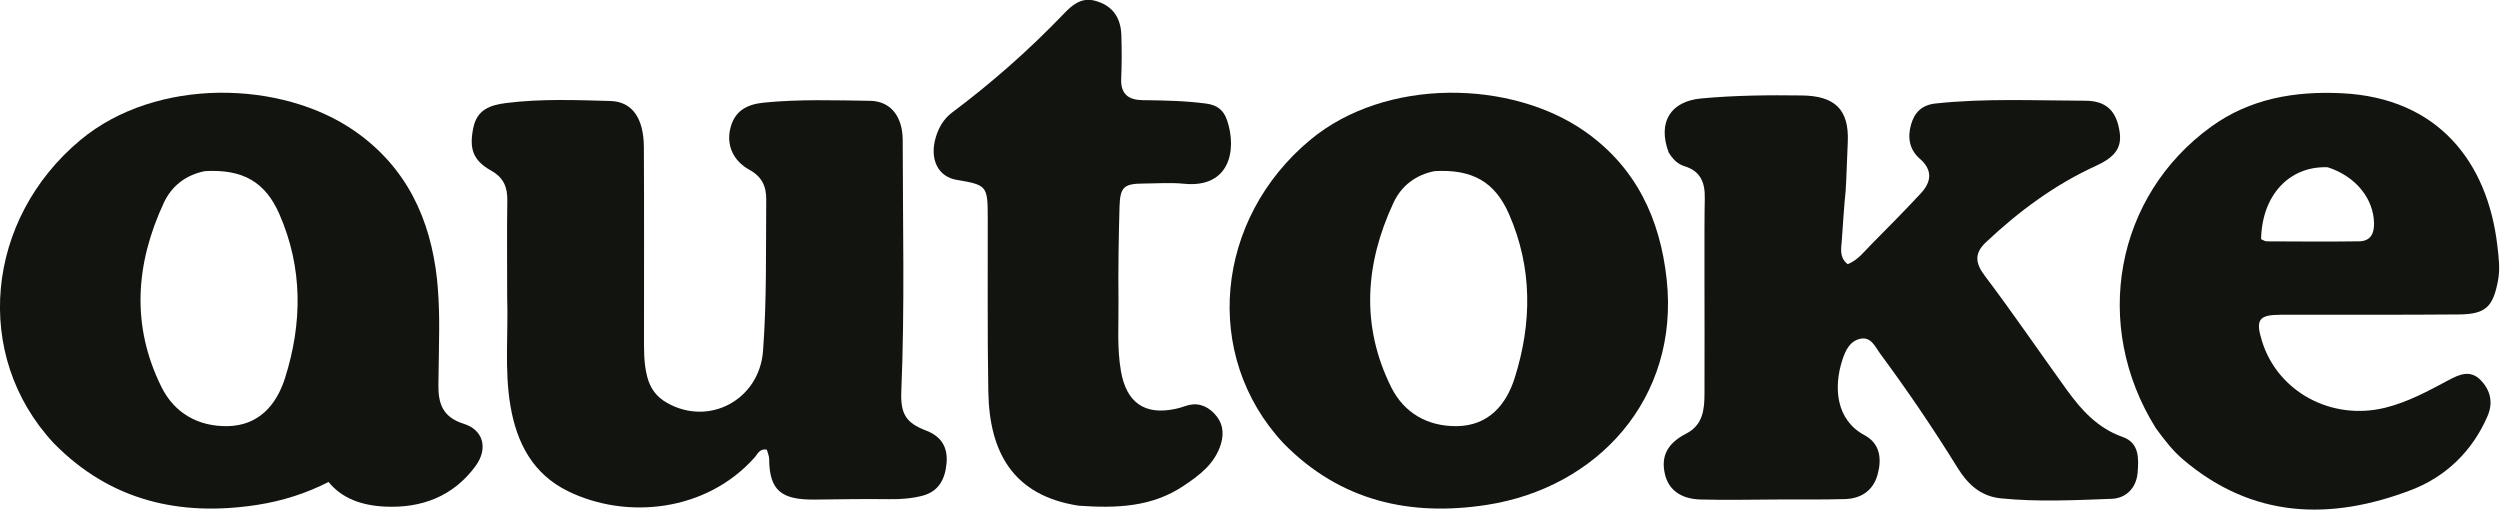 <?xml version="1.0" encoding="UTF-8" standalone="no"?>
<!DOCTYPE svg PUBLIC "-//W3C//DTD SVG 1.1//EN" "http://www.w3.org/Graphics/SVG/1.1/DTD/svg11.dtd">
<svg width="100%" height="100%" viewBox="0 0 2903 592" version="1.1" xmlns="http://www.w3.org/2000/svg" xmlns:xlink="http://www.w3.org/1999/xlink" xml:space="preserve" xmlns:serif="http://www.serif.com/" style="fill-rule:evenodd;clip-rule:evenodd;stroke-linejoin:round;stroke-miterlimit:2;">
    <g transform="matrix(1,0,0,1,-549.367,-2928.77)">
        <g transform="matrix(1,0,0,1,42,0)">
            <g transform="matrix(3.906,0,0,3.906,0,0)">
                <path d="M625.96,795.123C622.587,786.004 626.64,779.913 635.643,779.08C645.621,778.155 655.596,778.056 665.587,778.192C675.305,778.324 679.602,782.277 679.216,791.923C678.245,816.208 679.075,797.012 677.436,821.279C677.277,823.627 676.596,826.316 679.181,828.351C682.219,827.163 684.118,824.564 686.297,822.375C691.228,817.421 696.133,812.438 700.897,807.325C704.079,803.909 704.549,800.403 700.612,796.981C697.514,794.287 696.947,790.666 697.999,786.919C699.007,783.33 701.116,781.029 705.334,780.576C720.133,778.984 734.96,779.726 749.772,779.757C756.167,779.771 759.145,782.883 760.045,789.119C760.724,793.828 758.529,796.593 752.965,799.131C740.726,804.713 730.057,812.629 720.3,821.818C716.941,824.981 716.958,827.841 719.898,831.736C728.323,842.895 736.201,854.466 744.39,865.805C748.72,871.8 753.576,877.129 760.934,879.715C765.893,881.458 765.725,886.094 765.384,890.287C765.009,894.906 761.924,897.956 757.631,898.11C746.668,898.505 735.671,899.069 724.701,897.963C718.672,897.355 714.839,893.721 711.806,888.814C704.623,877.195 696.943,865.905 688.823,854.921C687.326,852.895 686.138,849.76 682.813,850.552C679.764,851.278 678.483,854.107 677.599,856.822C674.922,865.047 675.745,874.685 684.172,879.178C688.932,881.716 689.34,886.376 688.051,890.983C686.741,895.665 683.148,898.06 678.341,898.187C671.68,898.364 665.013,898.286 658.349,898.307C650.689,898.331 643.025,898.517 635.372,898.306C629.503,898.143 625.933,895.346 624.861,890.804C623.609,885.504 625.532,881.618 631.171,878.723C636.217,876.131 636.602,871.473 636.617,866.778C636.699,842.619 636.49,818.489 636.702,808.83C636.807,804.083 635.468,800.696 630.673,799.223C628.663,798.605 627.25,797.225 625.96,795.123Z" style="fill:rgb(17,20,15);fill-rule:nonzero;"/>
            </g>
            <g transform="matrix(3.906,0,0,3.906,0,0)">
                <path d="M280.671,838C280.671,828.168 280.569,818.834 280.715,809.505C280.778,805.475 279.671,802.652 275.887,800.525C270.45,797.469 269.358,793.993 270.586,787.878C271.678,782.436 275.518,781.055 280.384,780.44C290.69,779.137 301.019,779.557 311.326,779.834C317.847,780.009 321.26,784.954 321.307,793.522C321.41,812.018 321.341,830.516 321.349,849.013C321.351,853.333 321.198,857.64 322.325,861.908C323.238,865.364 325.13,867.848 328.2,869.584C340.797,876.708 355.644,868.573 356.731,854.174C357.863,839.194 357.552,824.206 357.684,809.216C357.72,805.163 356.411,802.35 352.677,800.286C347.777,797.576 345.878,792.946 346.968,788.174C348.199,782.787 351.87,780.819 357.1,780.308C367.586,779.283 378.081,779.637 388.565,779.783C394.534,779.866 398.246,784.279 398.254,791.512C398.281,816.337 398.884,841.169 397.848,865.985C397.57,872.65 399.008,875.469 405.198,877.81C409.774,879.54 411.701,882.817 411.292,887.509C410.886,892.151 409.037,895.921 404.098,897.196C400.87,898.029 397.571,898.256 394.208,898.211C386.879,898.111 379.547,898.241 372.217,898.332C362.36,898.454 358.599,895.781 358.557,886.283C358.553,885.336 358.101,884.392 357.868,883.49C355.718,883.074 355.146,884.782 354.245,885.794C339.848,901.968 316.167,904.357 298.77,895.848C288.317,890.734 283.502,881.516 281.629,870.408C279.842,859.806 281.024,849.134 280.671,838Z" style="fill:rgb(17,20,15);fill-rule:nonzero;"/>
            </g>
            <g transform="matrix(3.906,0,0,3.906,0,0)">
                <path d="M227.562,893.096C221.069,896.43 213.871,898.761 206.218,899.929C183.599,903.382 162.828,898.867 145.87,881.564C121.55,855.45 125.6,814.905 153.816,791.426C176.338,772.684 213.74,773.563 235.573,788.93C250.721,799.592 257.866,814.818 259.822,832.897C259.921,833.807 260,834.71 260.062,835.608C260.705,843.835 260.412,850.276 260.223,864.125C260.143,869.951 261.578,873.859 267.791,875.81C273.58,877.628 275.087,883.143 271.265,888.362C264.658,897.384 255.204,900.958 244.233,900.414C237.337,900.072 231.522,897.956 227.562,893.096ZM190.797,800.69C185.168,801.817 180.941,805.055 178.585,810.121C170.169,828.217 168.849,846.62 177.896,864.866C181.748,872.635 188.819,876.614 197.456,876.501C206.736,876.379 212.075,870.293 214.642,862.167C219.804,845.823 219.938,829.425 212.943,813.45C208.77,803.92 202.11,800.044 190.797,800.69Z" style="fill:rgb(17,20,15);"/>
            </g>
            <g transform="matrix(3.906,0,0,3.906,0,0)">
                <path d="M511.425,881.564C487.105,855.45 491.155,814.905 519.37,791.426C541.893,772.684 579.294,773.563 601.127,788.93C616.275,799.592 623.42,814.818 625.377,832.897C629.213,868.355 604.704,894.902 571.773,899.929C549.153,903.382 528.382,898.867 511.425,881.564M556.351,800.69C550.723,801.817 546.495,805.055 544.139,810.121C535.723,828.217 534.404,846.62 543.451,864.866C547.303,872.635 554.374,876.614 563.011,876.501C572.291,876.379 577.63,870.293 580.196,862.167C585.358,845.823 585.493,829.425 578.497,813.45C574.324,803.92 567.665,800.044 556.351,800.69Z" style="fill:rgb(17,20,15);fill-rule:nonzero;"/>
            </g>
            <g transform="matrix(3.906,0,0,3.906,0,0)">
                <path d="M770.79,877.098C751.648,846.48 758.725,808.096 787.236,787.475C798.808,779.105 812.09,776.854 826.083,777.53C854.729,778.915 869.434,798.025 872.324,822.851C872.725,826.294 873.193,829.67 872.515,833.24C871.051,840.954 868.943,843.226 860.922,843.293C843.265,843.439 825.606,843.357 807.947,843.387C801.371,843.398 800.367,844.835 802.361,851.249C807.065,866.381 823.118,874.971 839.03,871.013C845.749,869.342 851.721,866.08 857.741,862.867C860.926,861.167 864.228,859.625 867.34,862.801C870.282,865.802 871.111,869.519 869.449,873.405C864.964,883.892 857.002,891.54 846.737,895.469C822.74,904.654 799.534,903.99 778.873,886.401C775.812,883.795 773.363,880.623 770.79,877.098M821.901,799.535C810.496,799.099 802.332,807.824 802.084,820.919C802.611,821.128 803.2,821.561 803.791,821.564C812.938,821.608 822.086,821.678 831.231,821.552C834.532,821.507 835.721,819.368 835.662,816.18C835.529,808.931 830.344,802.285 821.901,799.535Z" style="fill:rgb(17,20,15);fill-rule:nonzero;"/>
            </g>
            <g transform="matrix(3.906,0,0,3.906,0,0)">
                <path d="M450.519,900.143C431.005,897.121 424.035,884.22 423.711,866.333C423.398,849.007 423.59,831.673 423.538,814.342C423.51,805.048 423.284,804.803 414.254,803.273C408.789,802.347 406.188,797.19 408.056,790.736C408.905,787.803 410.448,785.13 412.894,783.3C424.792,774.4 435.877,764.612 446.17,753.887C448.527,751.431 451.251,748.952 455.354,750.019C460.278,751.299 463.08,754.676 463.256,760.206C463.394,764.534 463.411,768.878 463.21,773.201C462.996,777.81 465.446,779.54 469.569,779.589C475.897,779.664 482.207,779.766 488.505,780.613C491.724,781.046 493.645,782.515 494.673,785.532C497.679,794.357 495.521,805.809 481.867,804.437C477.908,804.039 473.874,804.351 469.875,804.376C464.029,804.414 462.873,805.377 462.71,811.342C462.455,820.665 462.298,829.997 462.402,839.321C462.48,846.289 461.917,853.256 463.151,860.236C464.771,869.396 470.077,873.313 479.238,871.39C480.213,871.185 481.184,870.918 482.119,870.576C485.485,869.343 488.397,870.197 490.797,872.654C493.342,875.26 493.914,878.396 492.826,881.898C491.012,887.735 486.488,891.08 481.732,894.266C472.305,900.581 461.744,900.95 450.519,900.143Z" style="fill:rgb(17,20,15);fill-rule:nonzero;"/>
            </g>
        </g>
    </g>
</svg>
